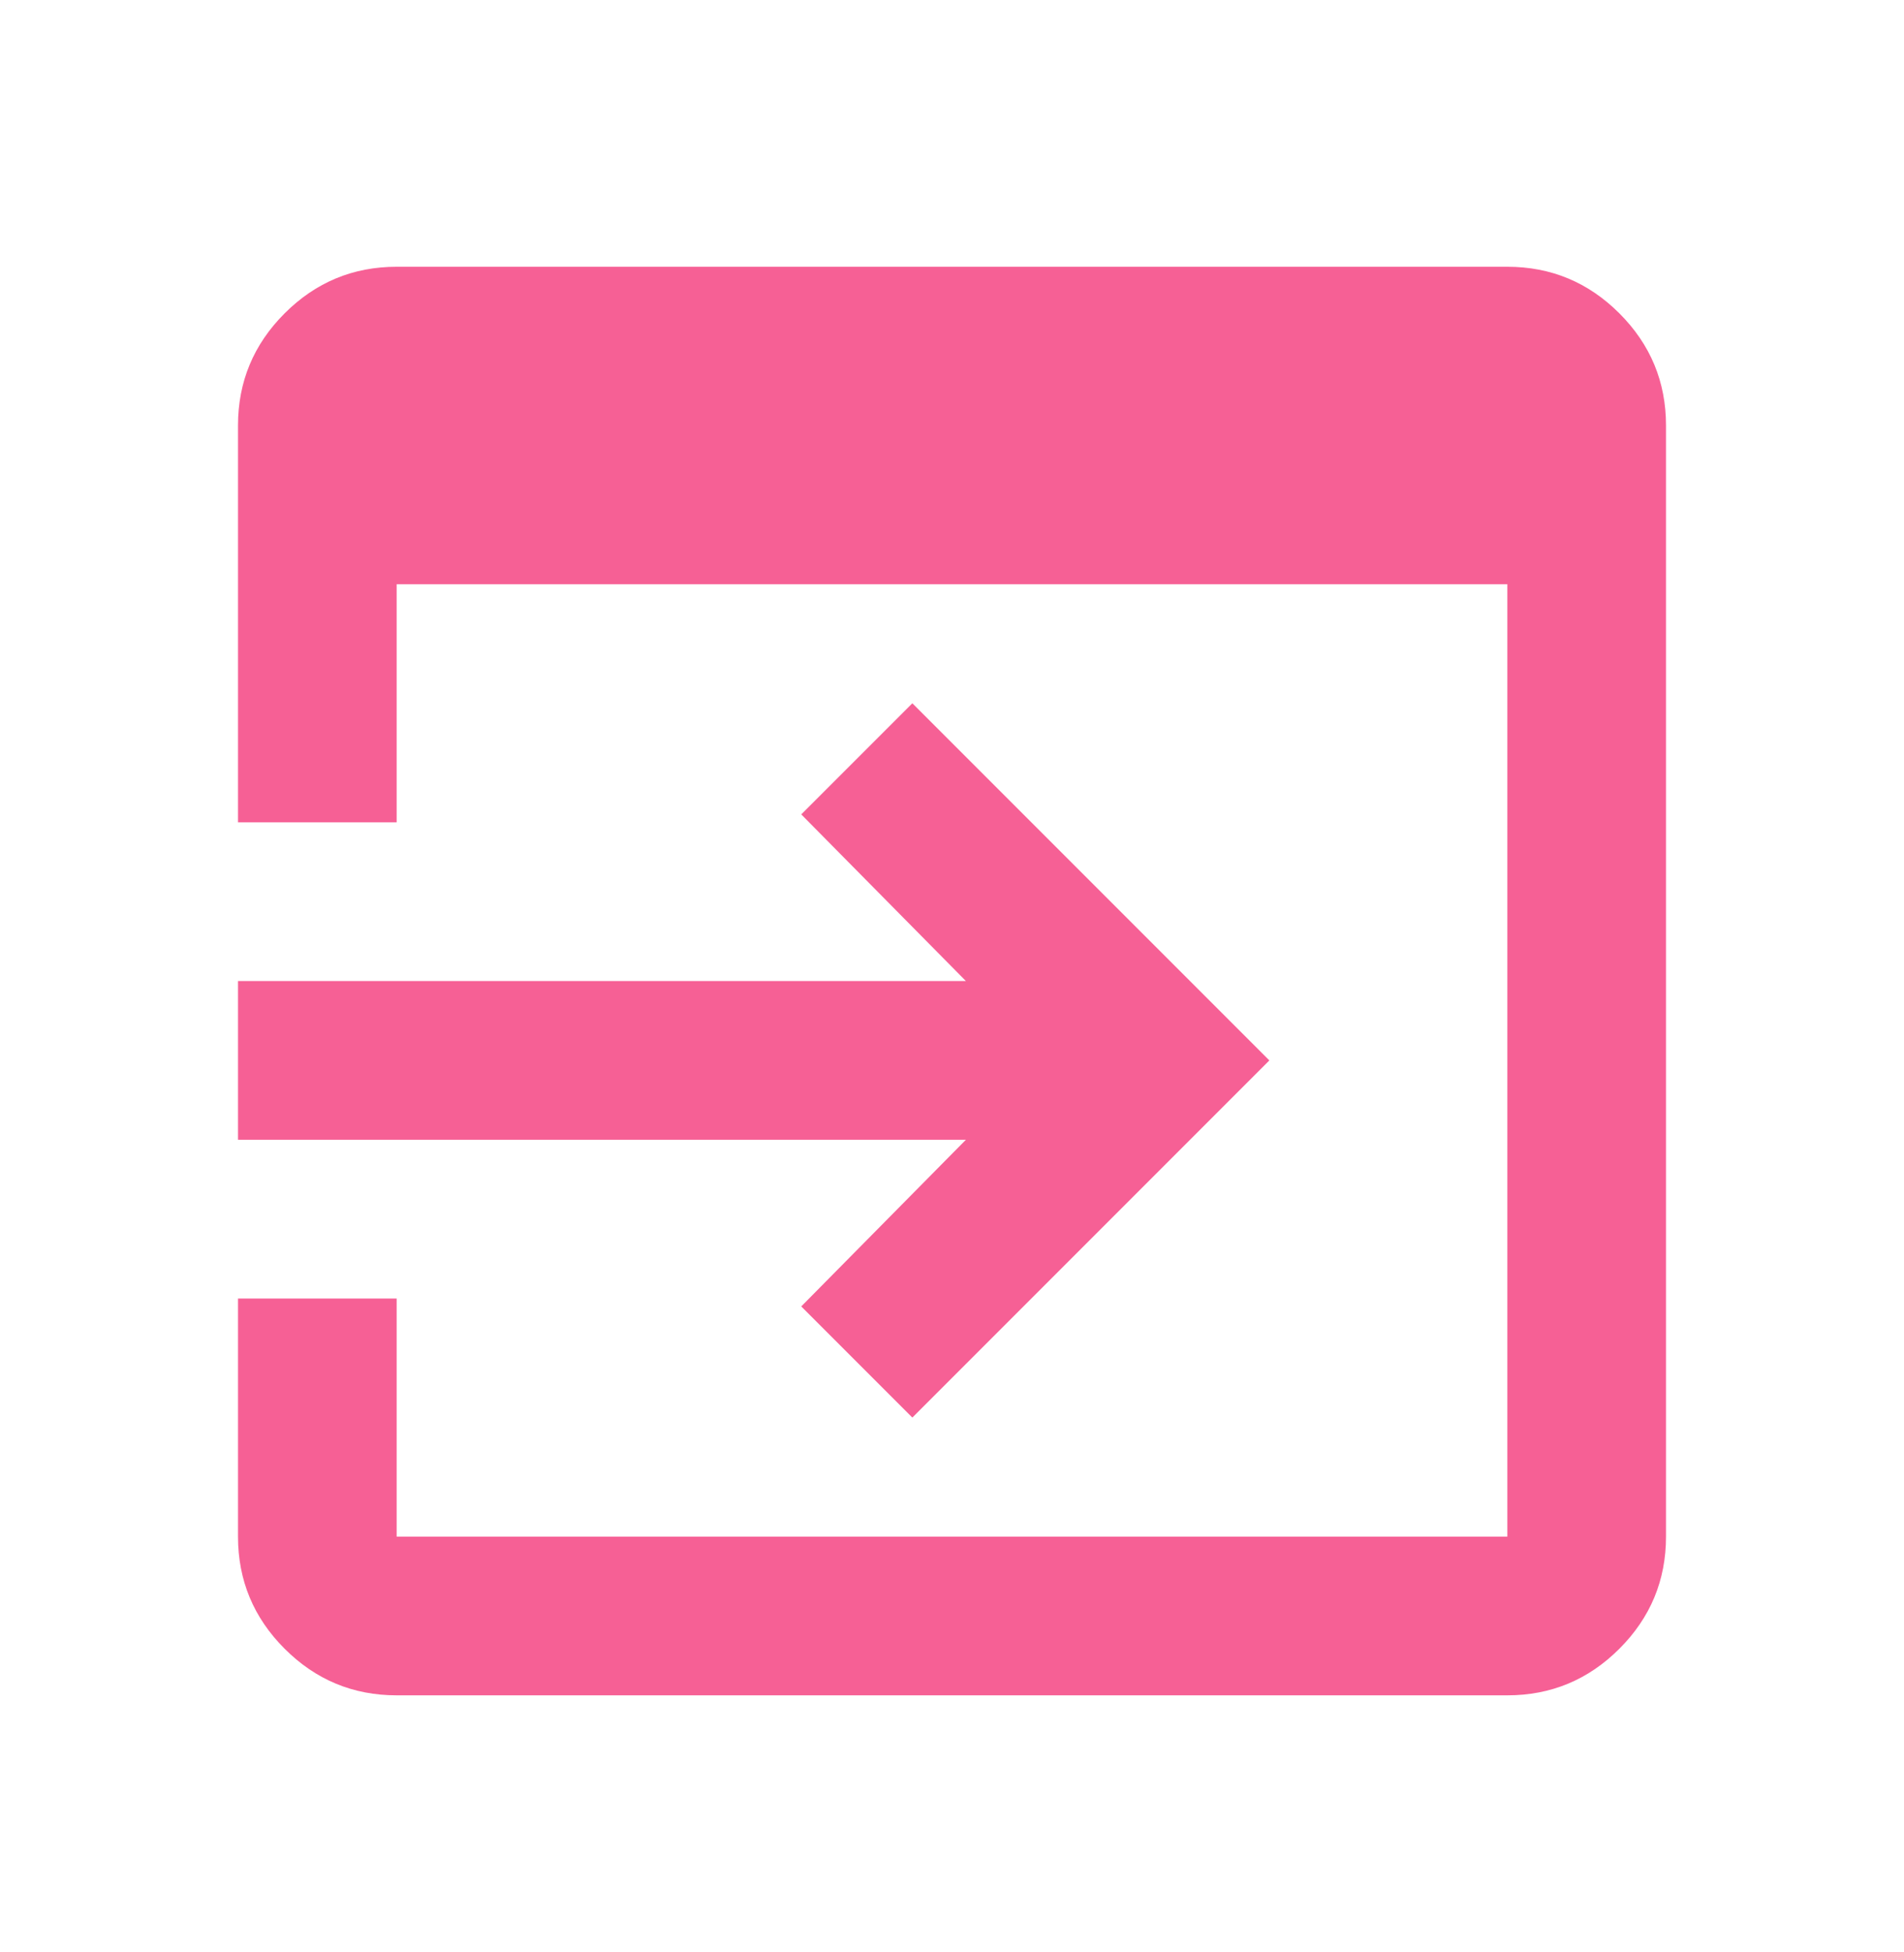 <svg width="40" height="41" viewBox="0 0 40 41" fill="none" xmlns="http://www.w3.org/2000/svg">
<path d="M8.333 35.602C7.417 35.602 6.632 35.276 5.979 34.623C5.326 33.97 5 33.185 5 32.269V27.269H8.333V32.269H31.667V12.269H8.333V17.269H5V8.935C5 8.019 5.326 7.234 5.979 6.581C6.632 5.928 7.417 5.602 8.333 5.602H31.667C32.583 5.602 33.368 5.928 34.021 6.581C34.674 7.234 35 8.019 35 8.935V32.269C35 33.185 34.674 33.97 34.021 34.623C33.368 35.276 32.583 35.602 31.667 35.602H8.333ZM19.167 29.769L16.833 27.435L20.292 23.935H5V20.602H20.292L16.833 17.102L19.167 14.769L26.667 22.269L19.167 29.769Z" fill="#F66095"/>
</svg>
